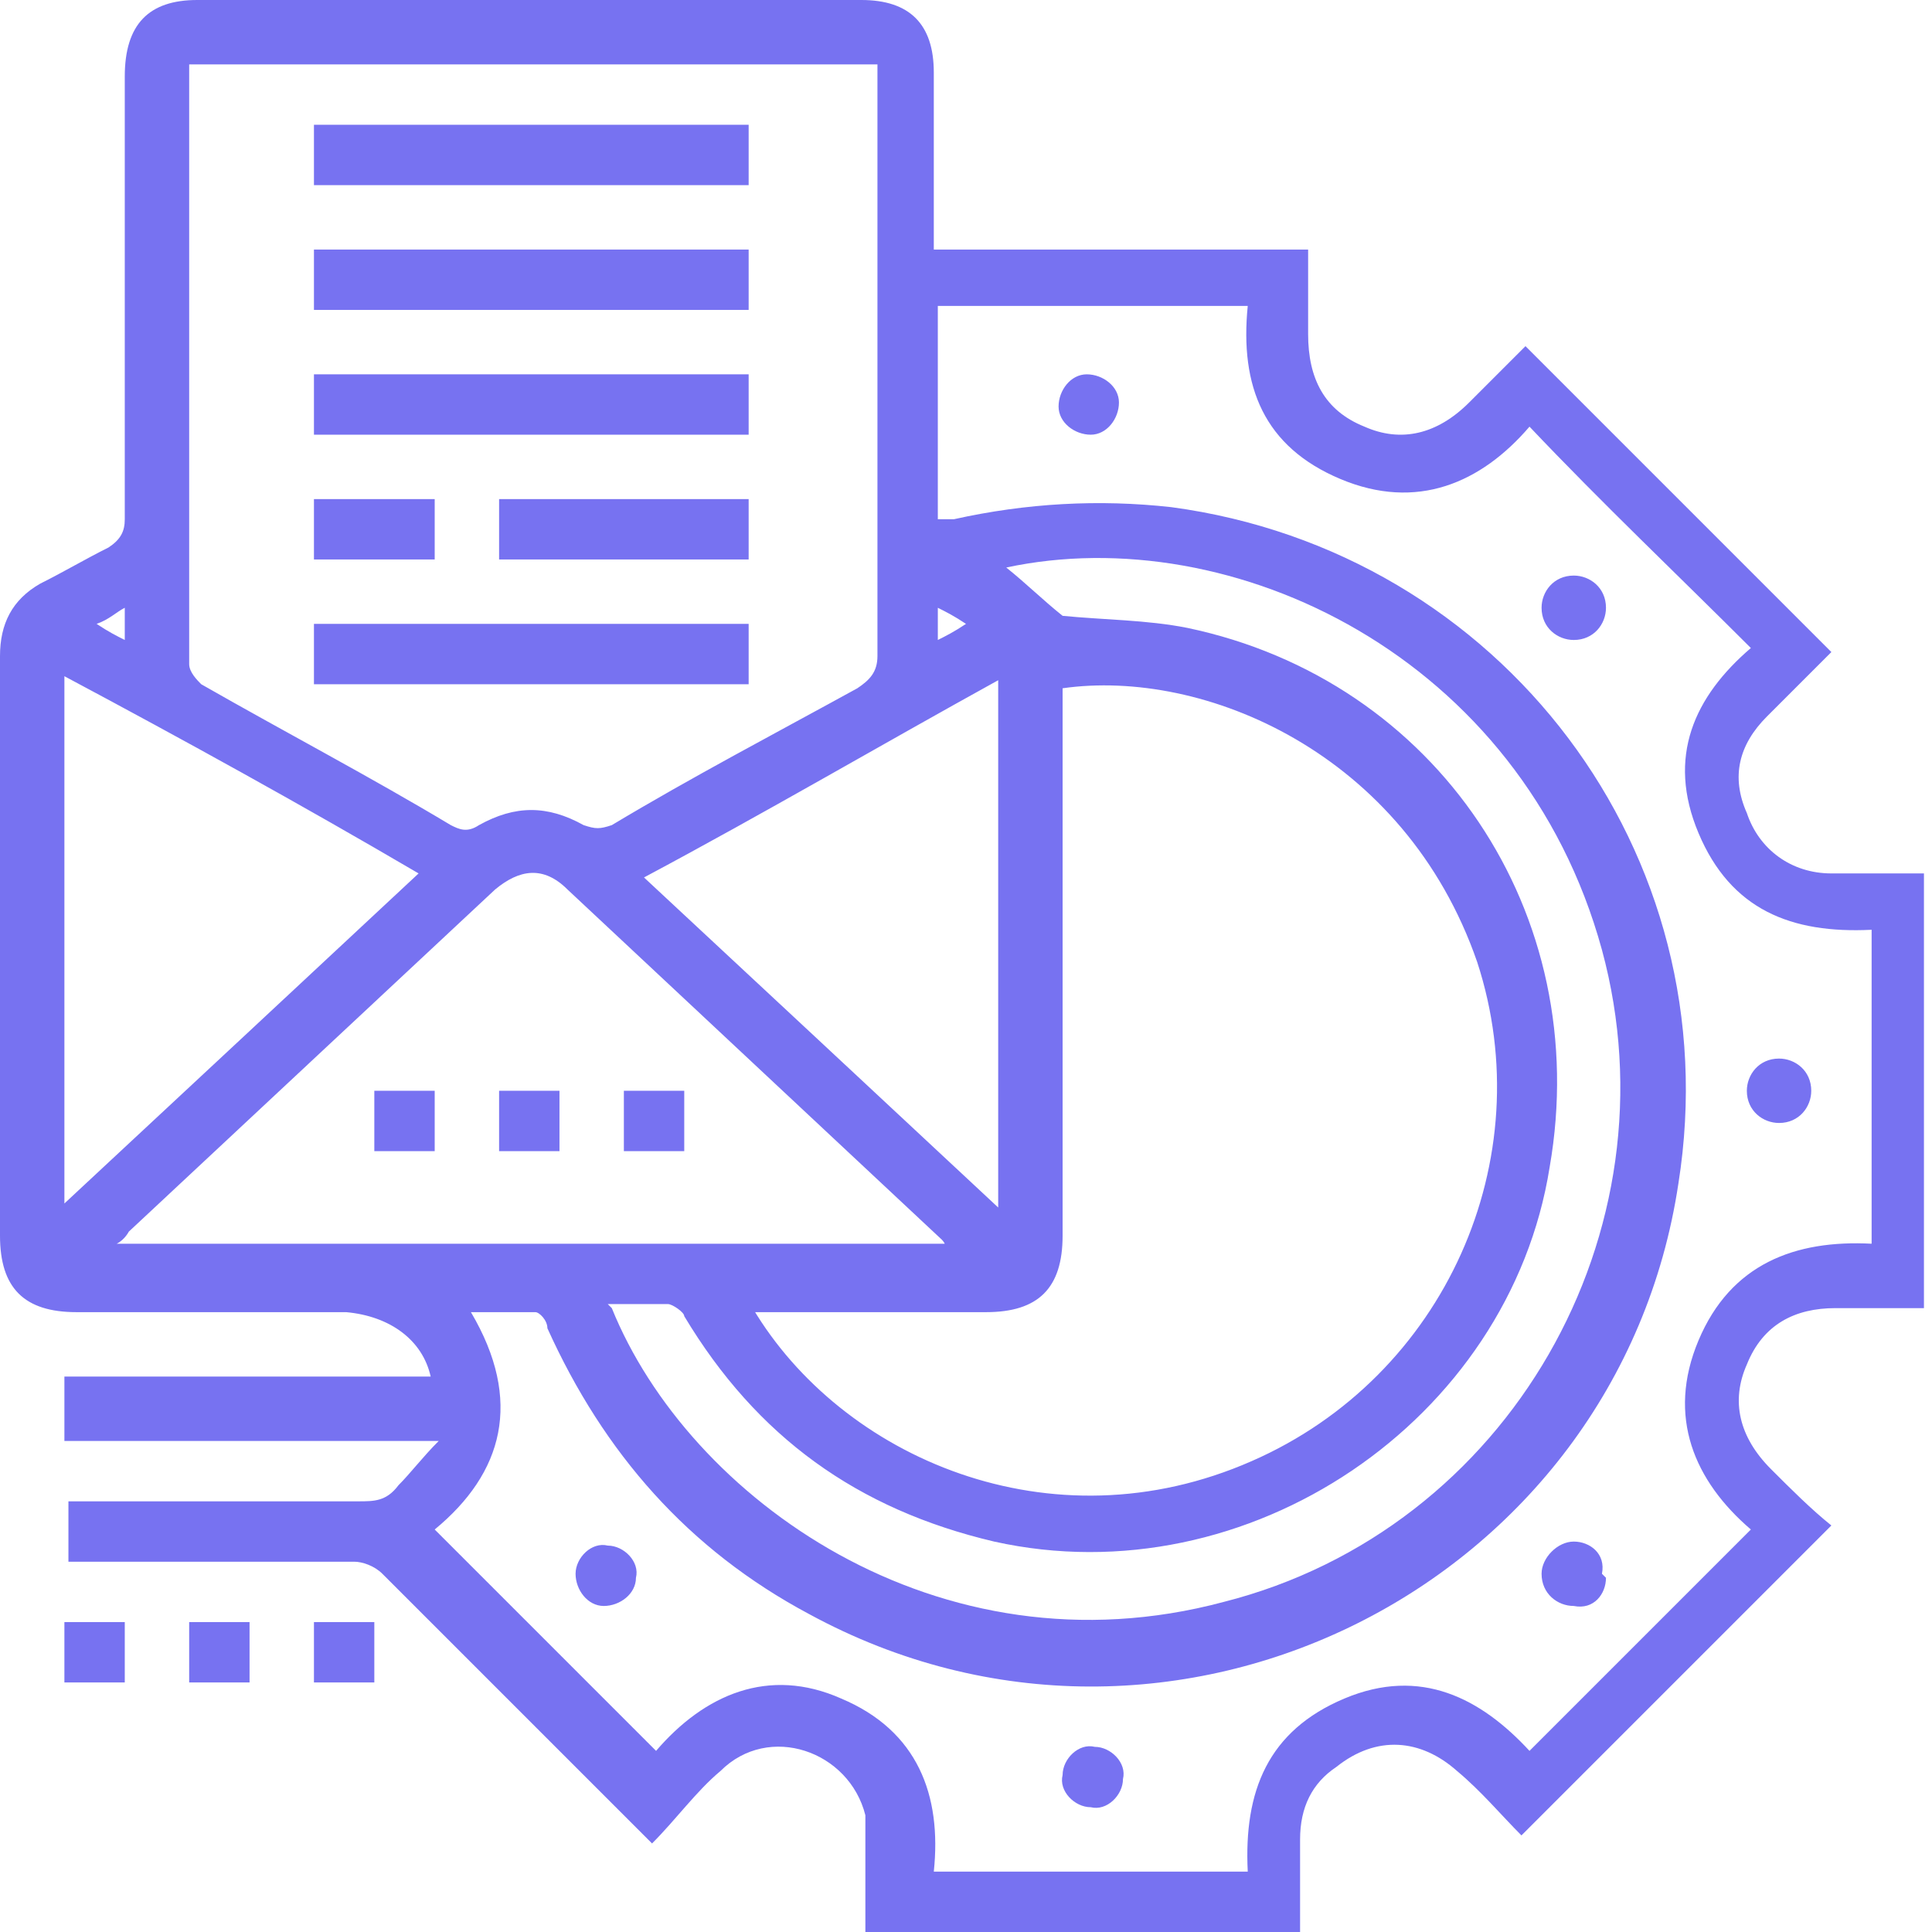 <?xml version="1.0" encoding="UTF-8"?>
<svg id="Layer_1" data-name="Layer 1" xmlns="http://www.w3.org/2000/svg" version="1.1" viewBox="0 0 48 48">
  <defs>
    <style>
      .cls-1 {
        fill: #7772f1;
        stroke-width: 0px;
      }
    </style>
  </defs>
  <path class="cls-1" d="M23.2,6.2h9.3c0,.7,0,1.4,0,2.1,0,1.1.4,1.9,1.4,2.3.9.4,1.8.2,2.6-.6.5-.5,1-1,1.4-1.4,0,0,0,0,0,0,2.5,2.5,5.1,5.1,7.6,7.6-.5.5-1.1,1.1-1.6,1.6-.7.7-.9,1.5-.5,2.4.3.9,1.1,1.5,2.1,1.5.8,0,1.5,0,2.3,0,0,0,0,0,0,0v10.8c-.7,0-1.5,0-2.2,0-1,0-1.8.4-2.2,1.4-.4.9-.2,1.8.6,2.6.5.5,1,1,1.5,1.4-2.6,2.6-5.1,5.1-7.7,7.7-.5-.5-1-1.1-1.6-1.6-.9-.8-2-.9-3-.1-.6.4-.9,1-.9,1.8,0,.8,0,1.5,0,2.3h-10.8c0-.6,0-1.2,0-1.7,0-.4,0-.8,0-1.2-.4-1.6-2.4-2.3-3.6-1.1-.6.5-1.1,1.2-1.7,1.8-.2-.2-.3-.3-.4-.4-2.1-2.1-4.2-4.2-6.3-6.3-.2-.2-.5-.3-.7-.3-2.4,0-4.7,0-7.1,0v-1.5h.5c2.2,0,4.5,0,6.7,0,.4,0,.7,0,1-.4.3-.3.6-.7,1-1.1H1.6v-1.6h9.1c-.2-.9-1-1.5-2.1-1.6-2.2,0-4.5,0-6.7,0-1.3,0-1.9-.6-1.9-1.9,0-4.8,0-9.6,0-14.4,0-.8.3-1.4,1-1.8.6-.3,1.1-.6,1.7-.9.3-.2.4-.4.4-.7,0-3.7,0-7.3,0-11C3.1.6,3.7,0,4.9,0c5.5,0,11,0,16.5,0,1.2,0,1.8.6,1.8,1.8,0,1.4,0,2.9,0,4.4ZM23.3,12.9c.2,0,.3,0,.4,0,1.8-.4,3.6-.5,5.4-.3,8.2,1.1,13.9,8.6,12.6,16.8-1.5,10-12.6,15.6-21.6,10.7-3-1.6-5.1-4-6.5-7.1,0-.2-.2-.4-.3-.4-.5,0-1,0-1.6,0,1.3,2.2.8,4-.9,5.4,1.8,1.8,3.6,3.6,5.5,5.5,1.2-1.4,2.8-2.1,4.6-1.3,1.9.8,2.5,2.4,2.3,4.3h7.8c-.1-2,.5-3.5,2.4-4.3,1.9-.8,3.4,0,4.6,1.3,1.8-1.8,3.6-3.6,5.5-5.5-1.4-1.2-2.1-2.8-1.3-4.7.8-1.9,2.4-2.5,4.3-2.4v-7.8c-2,.1-3.5-.5-4.3-2.4-.8-1.9-.1-3.4,1.3-4.6-1.8-1.8-3.7-3.6-5.5-5.5-1.2,1.4-2.8,2.1-4.7,1.3-1.9-.8-2.5-2.3-2.3-4.3h-7.7v5.1ZM21.7,1.6H4.7c0,0,0,.1,0,.2,0,4.9,0,9.8,0,14.7,0,.2.2.4.3.5,2.1,1.2,4.2,2.3,6.2,3.5.2.1.4.2.7,0,.9-.5,1.7-.5,2.6,0,.3.1.4.1.7,0,2-1.2,4.1-2.3,6.1-3.4.3-.2.5-.4.5-.8,0-4.7,0-9.5,0-14.2v-.5ZM18.7,32.5c2.2,3.7,7.4,6,12.4,3.8,4.8-2.1,7.2-7.5,5.6-12.4-1.8-5.2-6.8-7.3-10.3-6.8v.6c0,4.3,0,8.6,0,13,0,1.3-.6,1.9-1.9,1.9-1.9,0-3.8,0-5.8,0ZM23.5,31c0,0,0-.1-.1-.2-3.1-2.9-6.2-5.8-9.3-8.7-.6-.6-1.2-.5-1.8,0-3,2.8-6.1,5.7-9.1,8.5,0,0-.1.2-.3.3h20.7ZM15.2,32.5c1.9,4.7,8.1,9.2,15.2,7.3,7.1-1.8,11.3-9.2,9.4-16.2-2-7.3-9.2-10.7-14.8-9.5.5.4.9.8,1.4,1.2,1,.1,2.1.1,3.1.3,6.2,1.3,10.1,7.1,9,13.4-1,6.3-7.5,10.7-13.8,9.3-3.4-.8-5.9-2.6-7.7-5.6,0-.1-.3-.3-.4-.3-.5,0-1,0-1.5,0ZM1.6,16.8v13.1c2.9-2.7,5.8-5.4,8.8-8.2-2.9-1.7-5.8-3.3-8.8-4.9ZM16,21.8c2.9,2.7,5.8,5.4,8.8,8.2v-13.1c-2.9,1.6-5.8,3.3-8.8,4.9ZM3.1,15.9v-.8c-.2.1-.4.3-.7.4.3.2.5.3.7.4ZM24,15.5c-.3-.2-.5-.3-.7-.4v.8c.2-.1.4-.2.7-.4Z"/>
  <path class="cls-1" d="M3.1,41.8h-1.5v-1.5h1.5v1.5Z"/>
  <path class="cls-1" d="M6.2,41.8h-1.5v-1.5h1.5v1.5Z"/>
  <path class="cls-1" d="M9.3,41.8h-1.5v-1.5h1.5v1.5Z"/>
  <path class="cls-1" d="M27.1,10.8c-.4,0-.8-.3-.8-.7,0-.4.3-.8.7-.8.4,0,.8.3.8.7,0,.4-.3.8-.7.8Z"/>
  <path class="cls-1" d="M44.2,27.9c-.4,0-.8-.3-.8-.8,0-.4.3-.8.8-.8.4,0,.8.3.8.8,0,.4-.3.8-.8.8Z"/>
  <path class="cls-1" d="M27.1,44.9c-.4,0-.8-.4-.7-.8,0-.4.4-.8.8-.7.4,0,.8.4.7.8,0,.4-.4.8-.8.7Z"/>
  <path class="cls-1" d="M39.9,15.1c0,.4-.3.8-.8.8-.4,0-.8-.3-.8-.8,0-.4.3-.8.8-.8.4,0,.8.3.8.8Z"/>
  <path class="cls-1" d="M15,39.9c-.4,0-.7-.4-.7-.8,0-.4.4-.8.8-.7.4,0,.8.4.7.8,0,.4-.4.7-.8.7Z"/>
  <path class="cls-1" d="M39.9,39.2c0,.4-.3.8-.8.7-.4,0-.8-.3-.8-.8,0-.4.4-.8.8-.8.4,0,.8.3.7.8Z"/>
  <path class="cls-1" d="M7.8,4.6v-1.5h10.8v1.5H7.8Z"/>
  <path class="cls-1" d="M18.6,7.7H7.8v-1.5h10.8v1.5Z"/>
  <path class="cls-1" d="M18.6,9.3v1.5H7.8v-1.5h10.8Z"/>
  <path class="cls-1" d="M7.8,17v-1.5h10.8v1.5H7.8Z"/>
  <path class="cls-1" d="M12.4,13.9v-1.5h6.2v1.5h-6.2Z"/>
  <path class="cls-1" d="M10.8,13.9h-3v-1.5h3v1.5Z"/>
  <path class="cls-1" d="M10.8,28.6h-1.5v-1.5h1.5v1.5Z"/>
  <path class="cls-1" d="M13.9,28.6h-1.5v-1.5h1.5v1.5Z"/>
  <path class="cls-1" d="M15.5,28.6v-1.5h1.5v1.5h-1.5Z"/>
</svg>